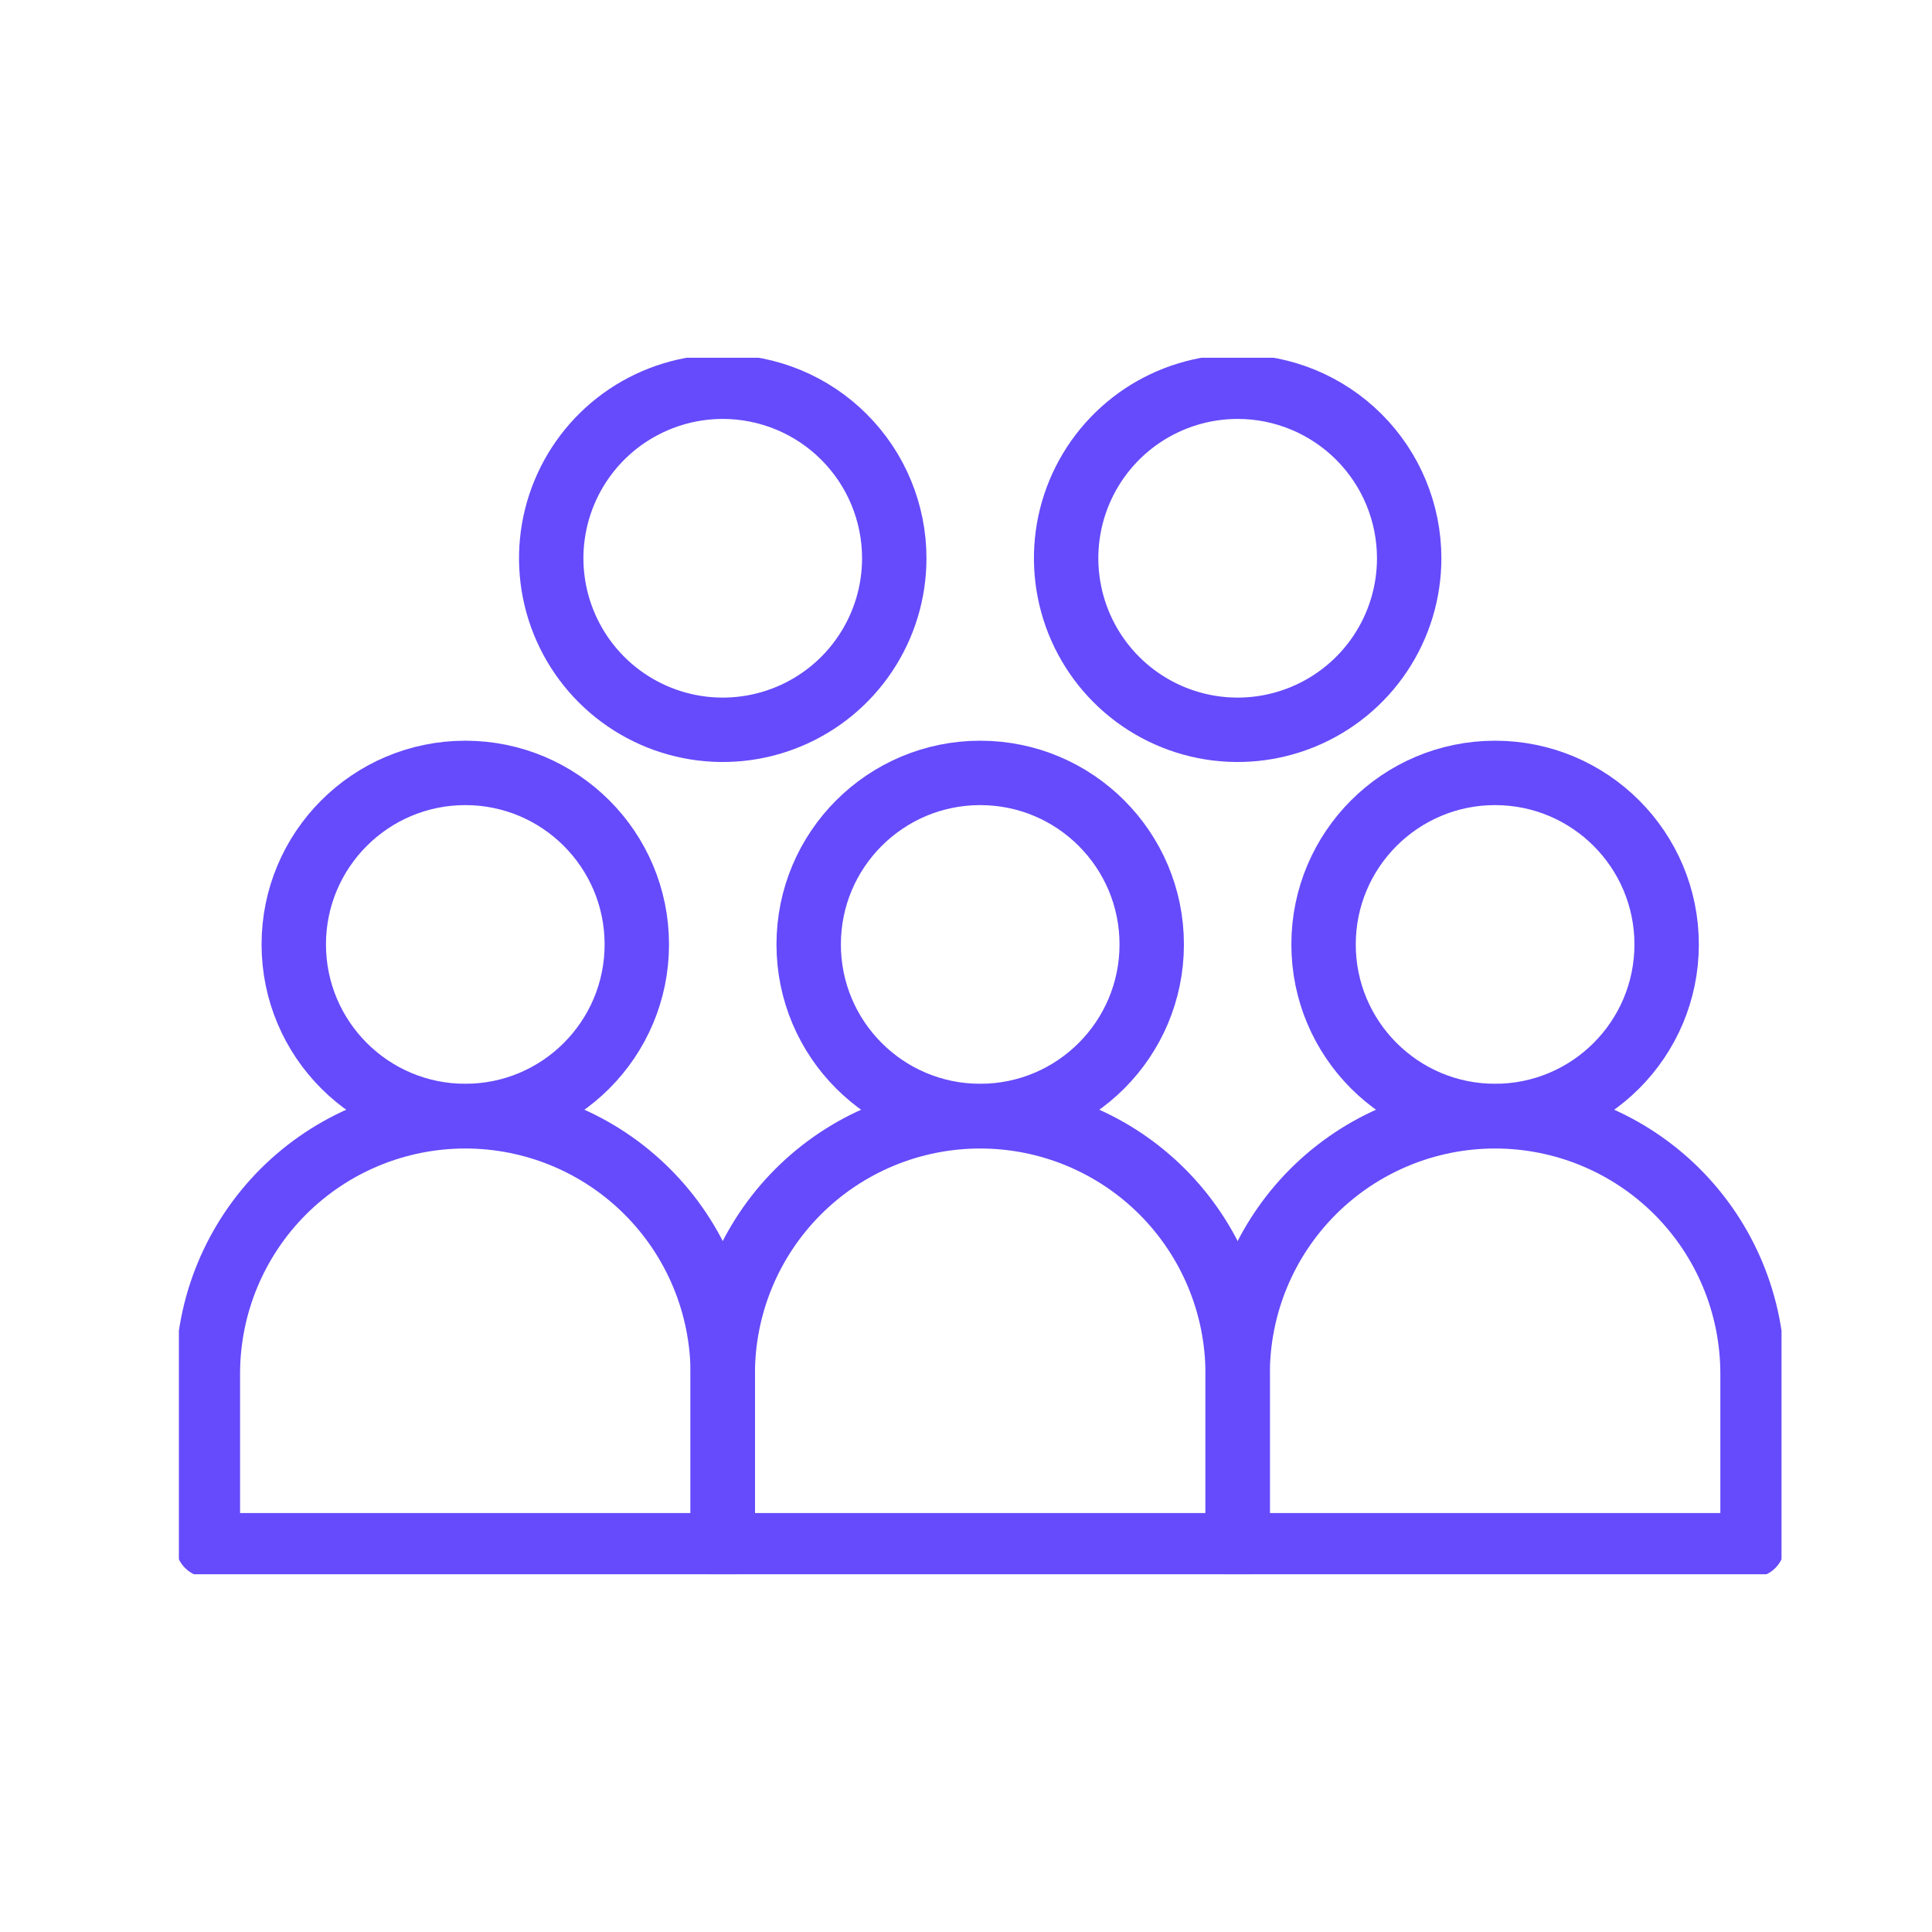 <svg width="54" height="54" viewBox="0 0 54 54" fill="none" xmlns="http://www.w3.org/2000/svg">
<g clip-path="url(#clip0_213_560)">
<path d="M13.005 31.192C15.653 31.192 17.799 29.045 17.799 26.397C17.799 23.75 15.653 21.603 13.005 21.603C10.358 21.603 8.211 23.75 8.211 26.397C8.211 29.045 10.358 31.192 13.005 31.192Z" stroke="#654BFB" stroke-width="1.8" stroke-linecap="round" stroke-linejoin="round"/>
<path d="M20.201 43.19V38.396C20.201 36.488 19.443 34.658 18.093 33.308C16.744 31.959 14.914 31.201 13.005 31.201C11.097 31.201 9.267 31.959 7.917 33.308C6.568 34.658 5.81 36.488 5.81 38.396V43.19H20.201Z" stroke="#654BFB" stroke-width="1.8" stroke-linecap="round" stroke-linejoin="round"/>
<path d="M27.397 31.192C30.045 31.192 32.191 29.045 32.191 26.397C32.191 23.75 30.045 21.603 27.397 21.603C24.749 21.603 22.603 23.75 22.603 26.397C22.603 29.045 24.749 31.192 27.397 31.192Z" stroke="#654BFB" stroke-width="1.8" stroke-linecap="round" stroke-linejoin="round"/>
<path d="M34.593 43.19V38.396C34.593 36.488 33.834 34.658 32.485 33.308C31.136 31.959 29.305 31.201 27.397 31.201C25.488 31.201 23.658 31.959 22.309 33.308C20.959 34.658 20.201 36.488 20.201 38.396V43.19H34.593Z" stroke="#654BFB" stroke-width="1.8" stroke-linecap="round" stroke-linejoin="round"/>
<path d="M41.788 31.192C44.436 31.192 46.583 29.045 46.583 26.397C46.583 23.75 44.436 21.603 41.788 21.603C39.141 21.603 36.994 23.75 36.994 26.397C36.994 29.045 39.141 31.192 41.788 31.192Z" stroke="#654BFB" stroke-width="1.8" stroke-linecap="round" stroke-linejoin="round"/>
<path d="M48.984 43.19V38.396C48.984 36.488 48.226 34.658 46.877 33.308C45.527 31.959 43.697 31.201 41.788 31.201C39.88 31.201 38.05 31.959 36.7 33.308C35.351 34.658 34.593 36.488 34.593 38.396V43.19H48.984Z" stroke="#654BFB" stroke-width="1.8" stroke-linecap="round" stroke-linejoin="round"/>
<path d="M24.995 15.604C24.995 16.552 24.714 17.479 24.187 18.267C23.661 19.056 22.912 19.67 22.036 20.033C21.16 20.396 20.196 20.491 19.266 20.306C18.336 20.121 17.482 19.664 16.811 18.994C16.141 18.323 15.684 17.469 15.499 16.539C15.314 15.609 15.409 14.645 15.772 13.769C16.135 12.893 16.749 12.144 17.538 11.617C18.326 11.091 19.253 10.809 20.201 10.809C20.831 10.809 21.454 10.934 22.036 11.174C22.617 11.415 23.146 11.768 23.591 12.214C24.036 12.659 24.39 13.187 24.63 13.769C24.871 14.351 24.995 14.974 24.995 15.604V15.604Z" stroke="#654BFB" stroke-width="1.8" stroke-linecap="round" stroke-linejoin="round"/>
<path d="M39.387 15.604C39.387 16.552 39.106 17.479 38.579 18.267C38.052 19.056 37.303 19.67 36.427 20.033C35.551 20.396 34.587 20.491 33.657 20.306C32.727 20.121 31.873 19.664 31.203 18.994C30.532 18.323 30.076 17.469 29.891 16.539C29.706 15.609 29.8 14.645 30.163 13.769C30.526 12.893 31.141 12.144 31.929 11.617C32.718 11.091 33.644 10.809 34.593 10.809C35.864 10.809 37.084 11.315 37.983 12.214C38.882 13.113 39.387 14.332 39.387 15.604V15.604Z" stroke="#654BFB" stroke-width="1.8" stroke-linecap="round" stroke-linejoin="round"/>
</g>
<defs>
<clipPath id="clip0_213_560">
<rect width="44.794" height="34" fill="white" transform="translate(5 10)"/>
</clipPath>
</defs>
</svg>
